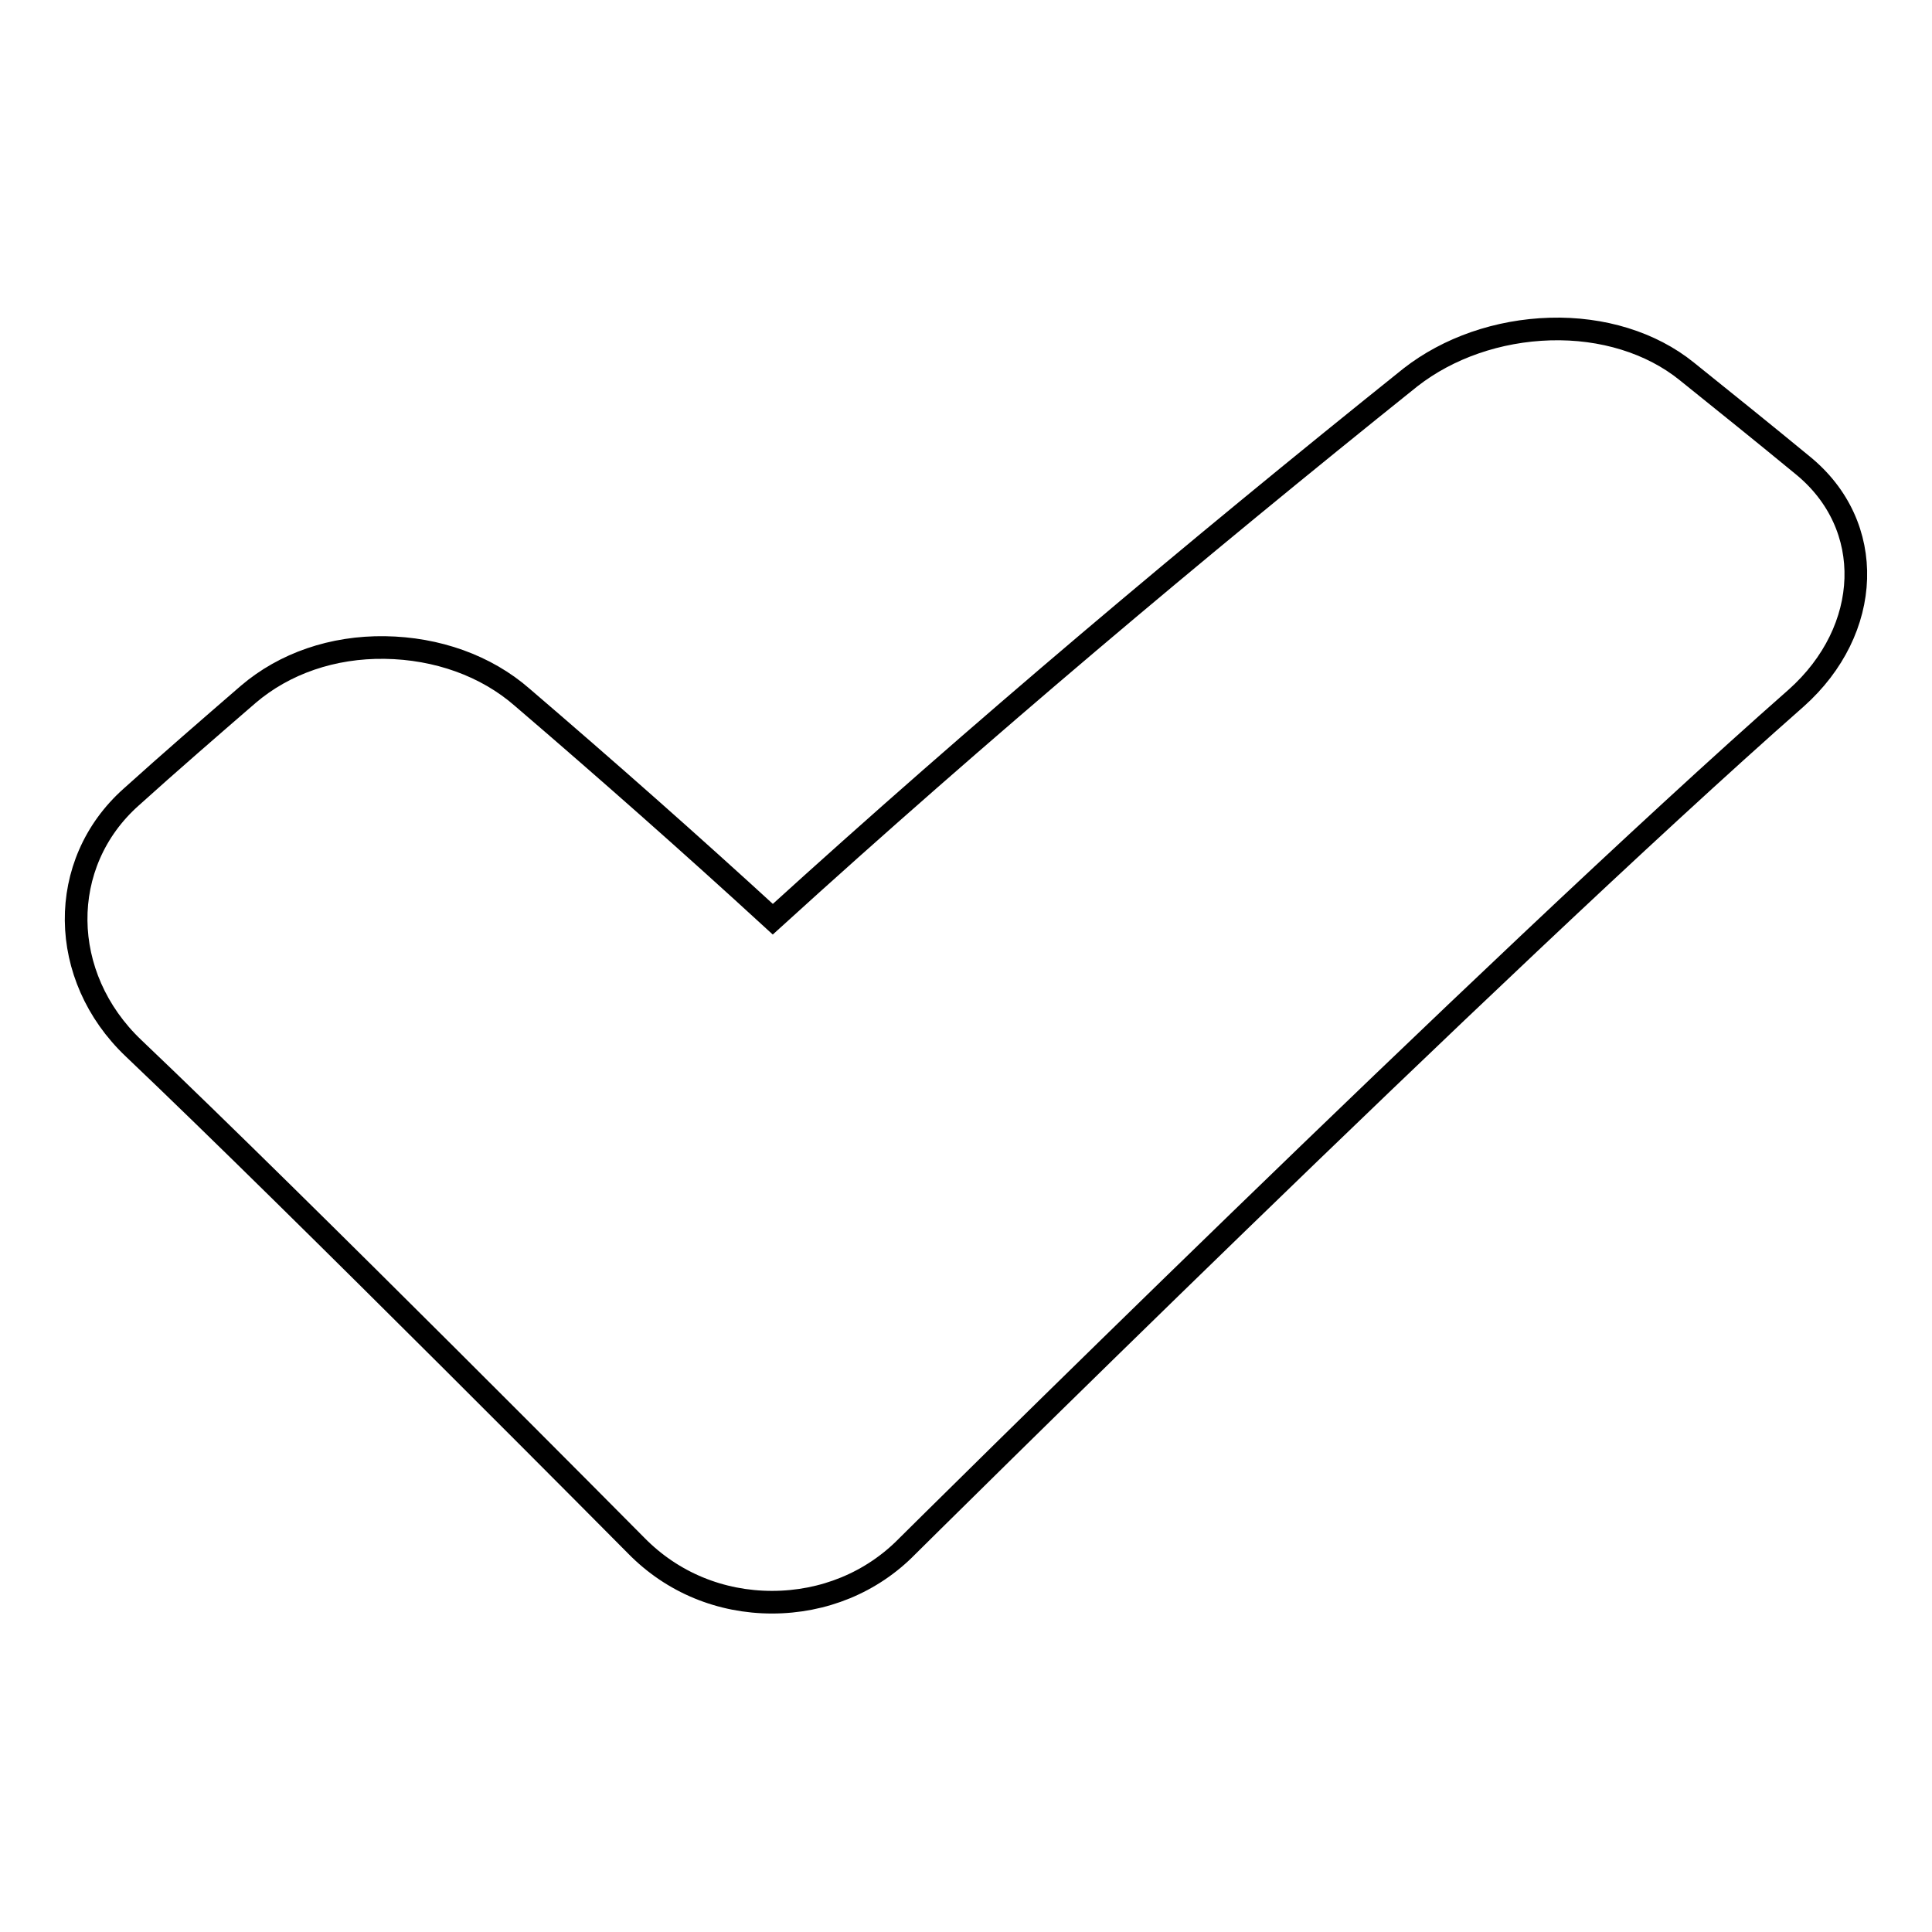 <?xml version="1.0" encoding="utf-8"?>
<!-- Svg Vector Icons : http://www.onlinewebfonts.com/icon -->
<!DOCTYPE svg PUBLIC "-//W3C//DTD SVG 1.1//EN" "http://www.w3.org/Graphics/SVG/1.1/DTD/svg11.dtd">
<svg version="1.1" xmlns="http://www.w3.org/2000/svg" xmlns:xlink="http://www.w3.org/1999/xlink" x="0px" y="0px" viewBox="0 0 256 256" enable-background="new 0 0 256 256" xml:space="preserve">
<g><g><path stroke-width="3" fill-opacity="0" stroke="#000000"  d="M102.3,212.3c-6.8,0-13.2-2.6-18-7.5c0,0-44.2-44.6-66.6-65.9c-10-9.5-10.2-24.5-0.3-33.3c5.1-4.6,10.3-9.1,15.5-13.6c4.8-4.1,11.2-6.3,18.1-6.2c6.9,0.1,13.4,2.4,18.2,6.6c11.2,9.6,22.3,19.4,33.2,29.4C129.9,96.8,158.2,73,186.9,50c5-3.9,11.6-6.2,18.5-6.4c6.9-0.2,13.4,1.8,18.1,5.6c5.1,4.1,10.2,8.2,15.3,12.4c9.9,8,9.3,21.9-0.8,30.9c-40,35.2-117.8,112.4-117.8,112.4C115.5,209.7,109.1,212.3,102.3,212.3L102.3,212.3z"/></g></g>
</svg>